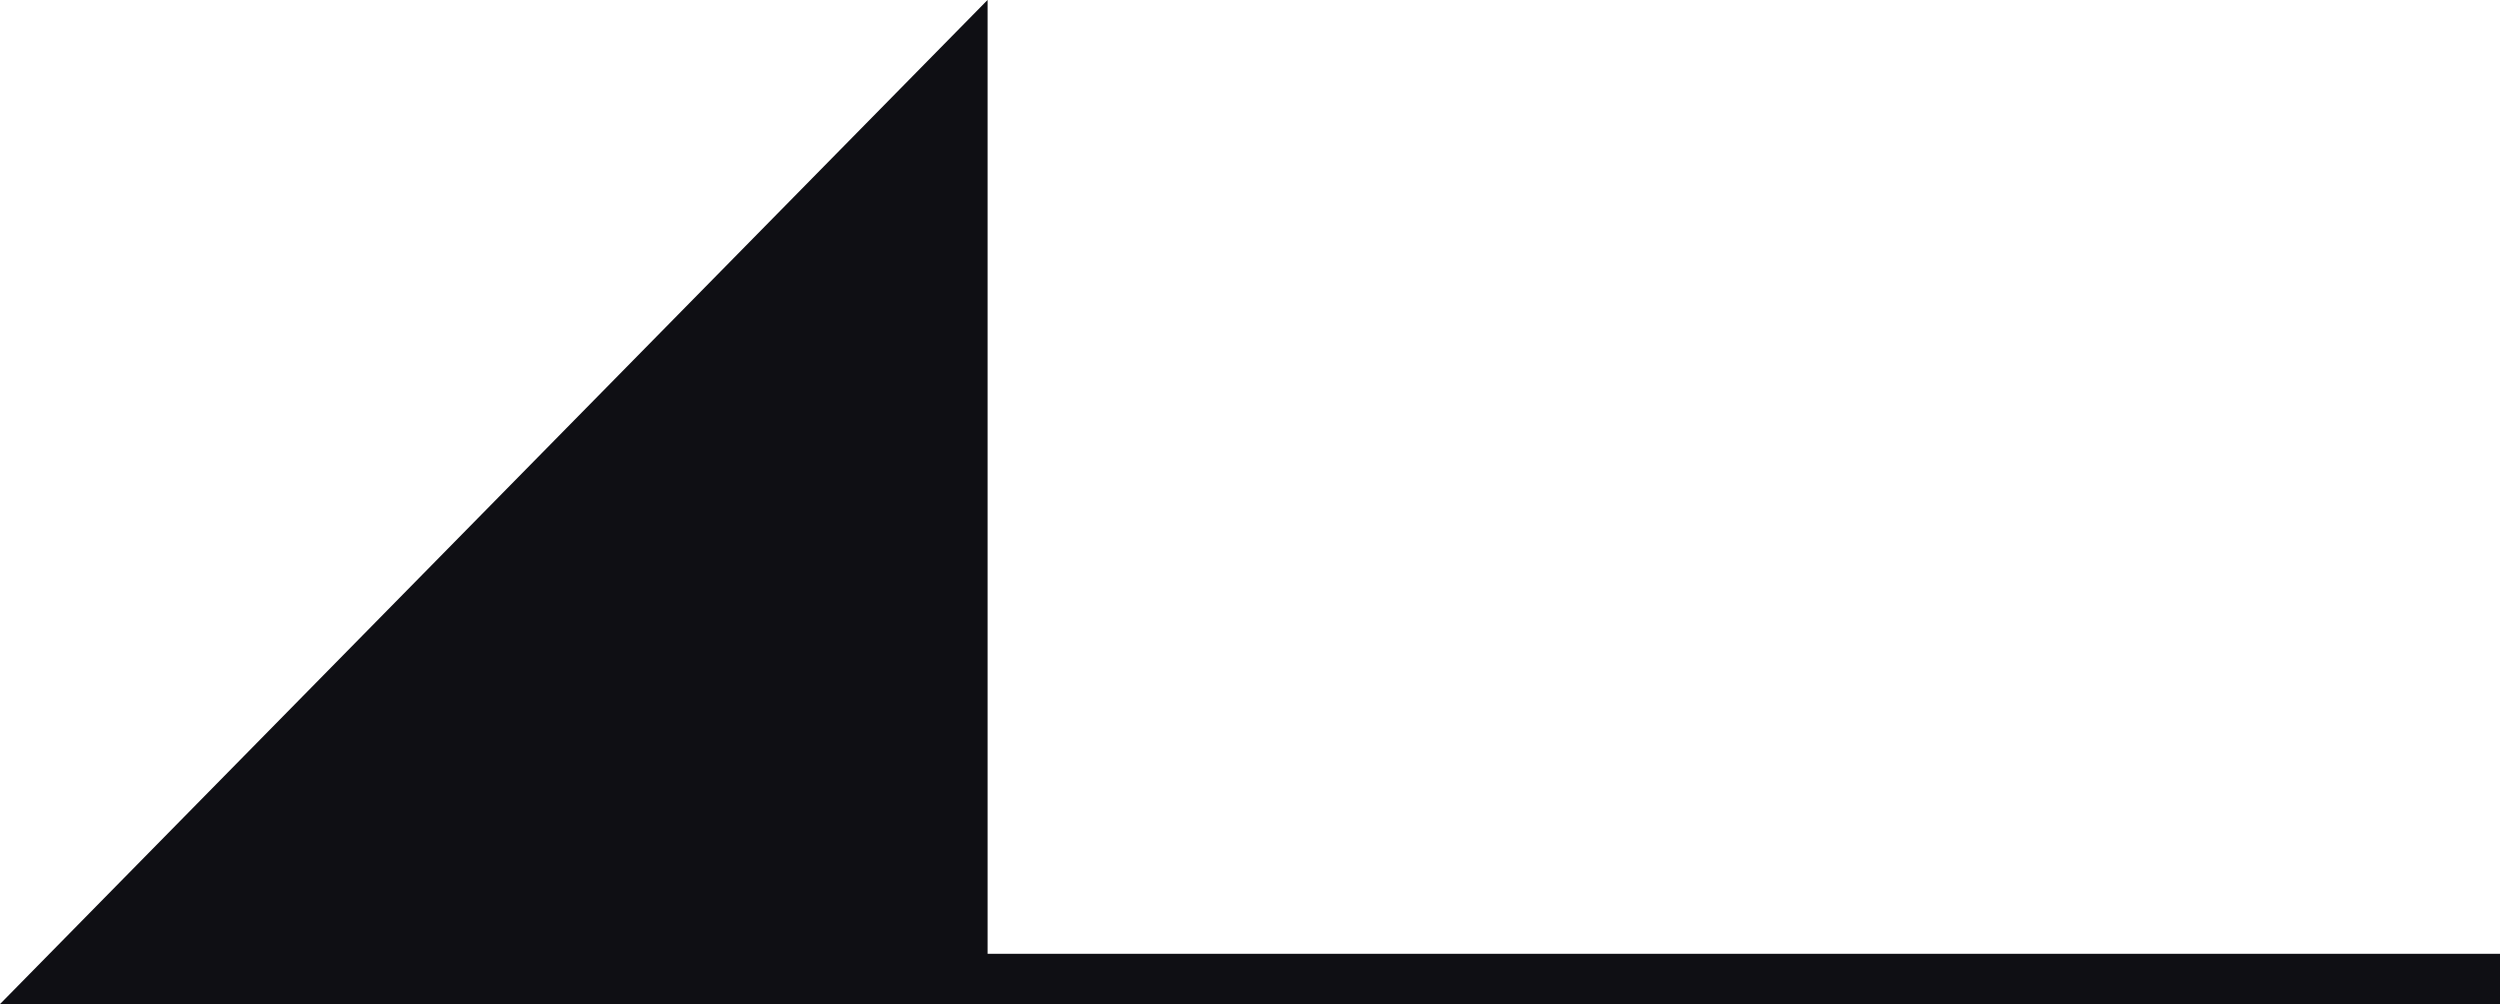 <?xml version="1.0" encoding="UTF-8"?>
<svg id="_レイヤー_2" data-name="レイヤー 2" xmlns="http://www.w3.org/2000/svg" viewBox="0 0 49.59 19.92">
  <defs>
    <style>
      .cls-1 {
        fill: #0f0f14;
        stroke: #0f0f14;
        stroke-miterlimit: 10;
      }
    </style>
  </defs>
  <g id="contents">
    <polyline class="cls-1" points="49.59 19.42 1.19 19.42 19.09 1.22 19.09 19.92"/>
  </g>
</svg>
